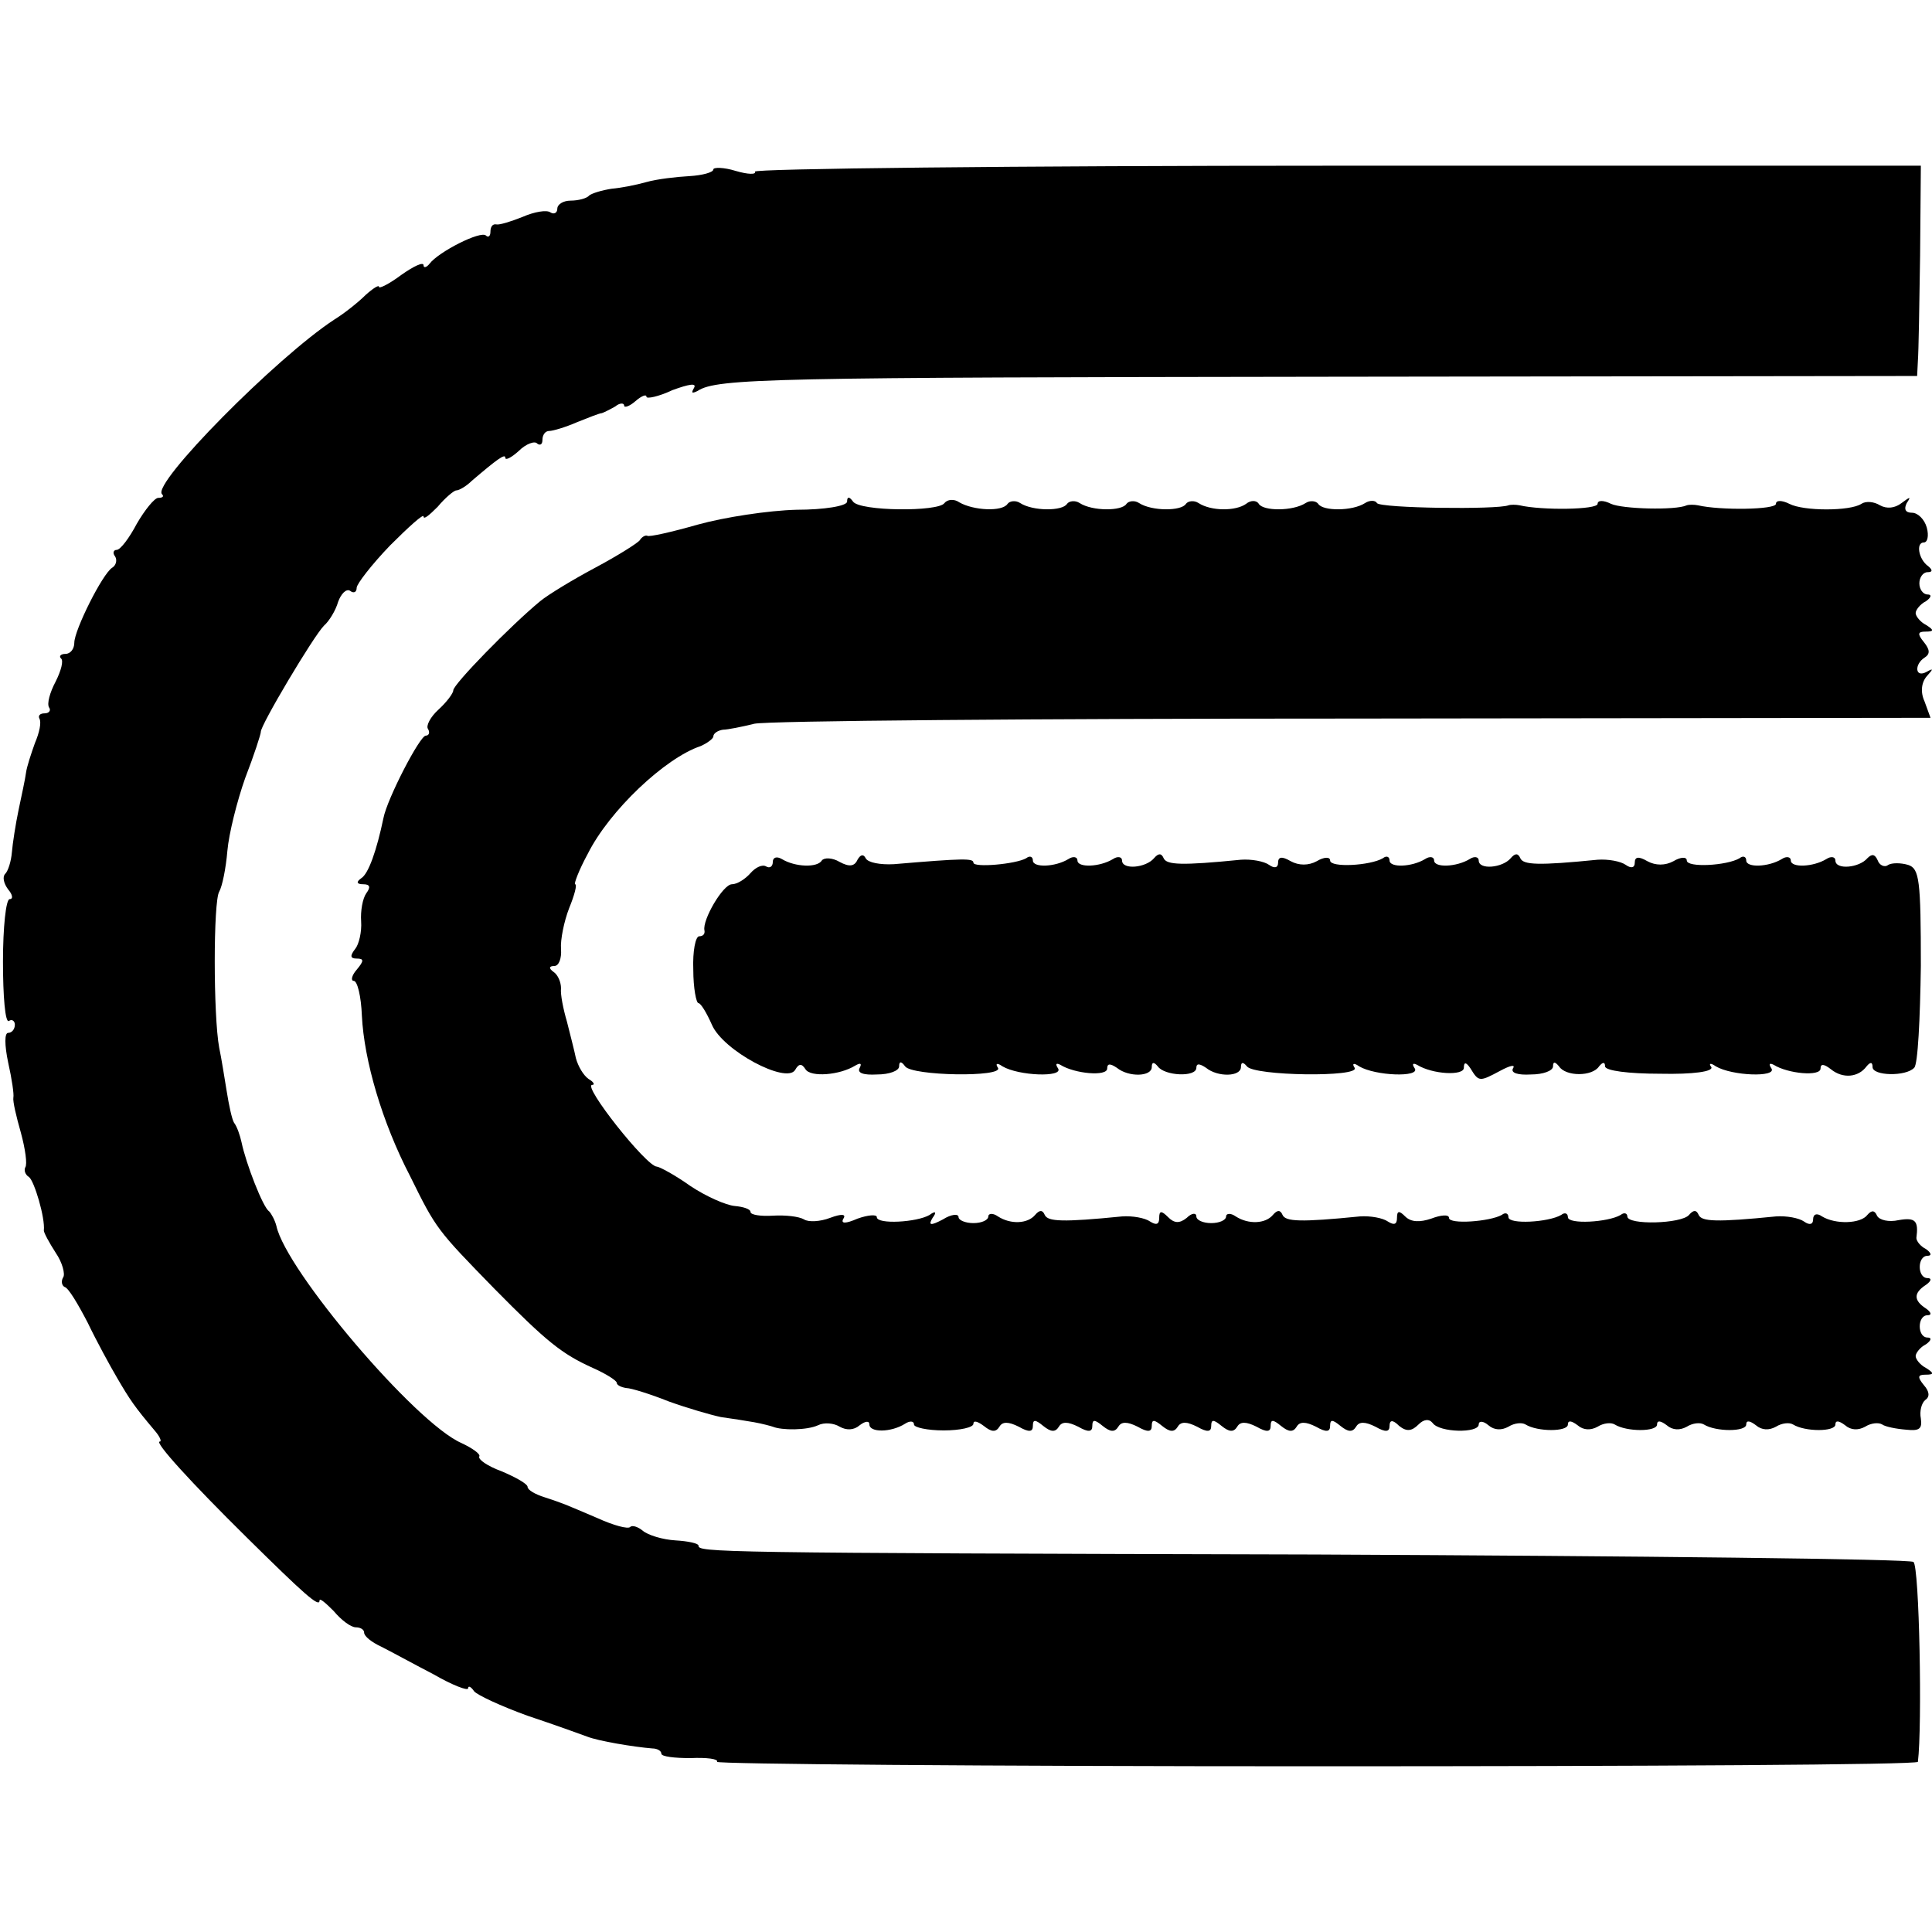 <?xml version="1.0" standalone="no"?>
<!DOCTYPE svg PUBLIC "-//W3C//DTD SVG 20010904//EN"
 "http://www.w3.org/TR/2001/REC-SVG-20010904/DTD/svg10.dtd">
<svg version="1.0" xmlns="http://www.w3.org/2000/svg"
 width="260pt" height="260pt" viewBox="0 0 260 260"
 preserveAspectRatio="xMidYMid meet">
<g transform="translate(0,260) scale(0.1,-0.1)"
fill="#000000" stroke="none">
<path d="M960 2372 c0 -4 -15 -8 -32 -9 -18 -1 -44 -4 -58 -8 -14 -4 -35 -8
-47 -9 -13 -2 -26 -6 -30 -9 -3 -4 -15 -7 -25 -7 -10 0 -18 -5 -18 -11 0 -5
-4 -8 -9 -5 -5 4 -22 1 -38 -6 -15 -6 -31 -11 -35 -10 -5 1 -8 -3 -8 -10 0 -6
-3 -8 -6 -5 -7 7 -64 -22 -76 -38 -4 -5 -8 -6 -8 -2 0 5 -13 -1 -30 -13 -16
-12 -30 -19 -30 -16 0 3 -8 -2 -18 -11 -10 -10 -29 -25 -42 -33 -78 -51 -246
-221 -232 -235 3 -3 1 -5 -5 -5 -5 0 -18 -16 -29 -35 -10 -19 -22 -35 -27 -35
-4 0 -6 -4 -2 -9 3 -5 1 -12 -4 -15 -13 -8 -51 -84 -51 -101 0 -8 -5 -15 -12
-15 -6 0 -9 -3 -6 -6 4 -3 0 -17 -7 -31 -8 -15 -12 -30 -9 -35 3 -4 0 -8 -6
-8 -6 0 -9 -3 -7 -7 3 -5 0 -19 -6 -33 -5 -14 -11 -32 -12 -40 -1 -8 -6 -31
-10 -50 -4 -19 -8 -45 -9 -57 -1 -12 -5 -25 -9 -29 -4 -4 -2 -13 4 -21 6 -7 7
-13 2 -13 -5 0 -9 -38 -9 -84 0 -47 3 -83 8 -80 4 3 8 0 8 -5 0 -6 -4 -11 -9
-11 -5 0 -5 -16 0 -40 5 -22 8 -43 7 -47 -1 -5 4 -26 10 -47 6 -22 9 -43 6
-47 -2 -4 0 -10 5 -13 7 -5 22 -55 20 -72 0 -3 7 -16 16 -30 9 -13 13 -29 10
-33 -3 -5 -2 -11 2 -13 5 -1 18 -23 31 -48 12 -25 30 -58 40 -75 17 -29 23
-38 50 -70 7 -8 10 -15 7 -15 -8 0 42 -55 117 -129 77 -76 98 -95 98 -85 0 4
8 -3 19 -14 10 -12 23 -22 30 -22 6 0 11 -3 11 -7 0 -5 10 -13 23 -19 12 -6
43 -23 70 -37 26 -15 47 -23 47 -19 0 4 4 2 8 -4 4 -5 36 -20 72 -33 36 -12
72 -25 80 -28 15 -6 63 -14 88 -16 6 0 12 -3 12 -7 0 -4 18 -6 39 -6 22 1 38
-1 36 -5 -2 -3 360 -6 805 -6 446 0 810 2 811 6 6 47 2 264 -6 269 -5 4 -368
8 -805 10 -816 2 -830 3 -830 12 0 3 -14 6 -31 7 -17 1 -37 7 -44 13 -6 5 -14
8 -17 5 -3 -3 -22 2 -44 12 -47 20 -44 19 -71 28 -13 4 -23 10 -23 14 0 4 -16
13 -35 21 -19 7 -32 16 -30 20 2 3 -9 11 -24 18 -62 27 -236 232 -249 292 -2
8 -7 17 -10 20 -8 5 -31 64 -37 93 -2 9 -6 21 -10 26 -3 5 -7 24 -10 43 -3 18
-7 44 -10 58 -8 43 -8 197 0 210 4 7 9 31 11 55 2 23 13 67 24 98 12 31 21 59
21 62 -1 8 71 129 85 143 7 6 16 21 19 32 4 11 11 18 16 15 5 -4 9 -2 9 4 0 5
20 31 45 57 25 25 45 43 45 39 0 -5 8 2 19 13 10 12 22 22 25 22 4 0 14 6 21
13 34 29 45 37 45 31 0 -4 8 0 18 9 10 10 22 14 25 10 4 -3 7 -1 7 5 0 7 4 12
9 12 5 0 22 5 38 12 15 6 30 12 33 12 3 1 11 5 18 9 6 5 12 5 12 1 0 -3 7 -1
15 6 8 7 15 10 15 6 0 -3 16 0 35 9 22 8 33 10 29 3 -4 -7 -3 -8 5 -4 26 17
100 18 854 19 l787 1 1 20 c1 12 2 75 3 142 l1 121 -787 0 c-433 0 -785 -4
-782 -8 2 -4 -9 -4 -26 1 -16 5 -30 5 -30 2z"/>
<path d="M1140 1925 c0 -6 -31 -11 -68 -11 -38 -1 -97 -10 -133 -20 -35 -10
-66 -17 -68 -15 -2 1 -7 -1 -10 -6 -3 -4 -30 -21 -60 -37 -30 -16 -63 -36 -74
-45 -40 -33 -117 -112 -117 -120 0 -4 -9 -16 -20 -26 -11 -10 -17 -22 -14 -26
3 -5 1 -9 -3 -9 -8 0 -52 -85 -57 -111 -9 -43 -20 -75 -30 -81 -7 -5 -6 -8 3
-8 9 0 10 -4 4 -12 -5 -7 -8 -24 -7 -38 1 -14 -3 -31 -8 -37 -7 -9 -7 -13 2
-13 10 0 10 -3 0 -15 -7 -8 -8 -15 -4 -15 5 0 10 -21 11 -47 3 -60 27 -143 65
-216 35 -71 36 -72 113 -151 71 -72 91 -88 133 -107 18 -8 32 -17 32 -20 0 -3
6 -6 13 -7 6 0 32 -8 57 -18 25 -9 56 -18 70 -21 14 -2 34 -5 45 -7 11 -2 22
-5 25 -6 12 -5 46 -5 61 2 8 4 21 3 29 -2 9 -5 19 -5 27 2 8 6 13 6 13 1 0
-11 29 -11 48 1 6 4 12 4 12 -1 0 -4 18 -8 40 -8 22 0 40 4 40 9 0 5 6 3 14
-3 10 -8 16 -9 21 -1 4 7 12 7 26 0 14 -8 19 -7 19 1 0 9 3 9 14 0 10 -8 16
-9 21 -1 4 7 12 7 26 0 14 -8 19 -7 19 1 0 9 3 9 14 0 10 -8 16 -9 21 -1 4 7
12 7 26 0 14 -8 19 -7 19 1 0 9 3 9 14 0 10 -8 16 -9 21 -1 4 7 12 7 26 0 14
-8 19 -7 19 1 0 9 3 9 14 0 10 -8 16 -9 21 -1 4 7 12 7 26 0 14 -8 19 -7 19 1
0 9 3 9 14 0 10 -8 16 -9 21 -1 4 7 12 7 26 0 14 -8 19 -7 19 1 0 9 3 9 14 0
10 -8 16 -9 21 -1 4 7 12 7 26 0 14 -8 19 -7 19 1 0 8 4 9 13 0 10 -8 17 -7
26 2 7 7 14 8 19 2 9 -13 62 -14 62 -2 0 5 6 5 13 -1 8 -7 18 -7 27 -2 8 5 18
6 23 3 16 -10 57 -10 57 0 0 6 5 5 13 -1 8 -7 18 -7 27 -2 8 5 18 6 23 3 16
-10 57 -10 57 0 0 6 5 5 13 -1 8 -7 18 -7 27 -2 8 5 18 6 23 3 16 -10 57 -10
57 0 0 6 5 5 13 -1 8 -7 18 -7 27 -2 8 5 18 6 23 3 16 -10 57 -10 57 0 0 6 5
5 13 -1 8 -7 18 -7 27 -2 8 5 18 6 23 3 4 -3 19 -6 32 -7 18 -2 22 1 20 15 -2
10 1 21 6 25 6 4 6 11 -2 20 -9 11 -8 14 2 14 12 0 12 2 1 9 -8 4 -14 12 -14
16 0 4 6 12 14 16 7 5 8 9 2 9 -14 0 -14 30 0 30 6 0 5 4 -2 9 -17 11 -17 21
0 32 7 5 8 9 2 9 -14 0 -14 30 0 30 6 0 5 4 -2 9 -8 4 -13 11 -13 15 3 23 -1
28 -24 24 -13 -3 -26 0 -29 6 -3 7 -7 8 -13 1 -9 -12 -43 -13 -61 -2 -7 5 -12
3 -12 -4 0 -7 -5 -8 -12 -3 -7 5 -24 8 -38 7 -80 -8 -100 -7 -104 2 -3 7 -7 7
-13 0 -10 -12 -83 -14 -83 -2 0 4 -4 6 -9 2 -17 -10 -71 -13 -71 -3 0 5 -4 7
-9 3 -17 -10 -71 -13 -71 -3 0 5 -4 7 -9 3 -16 -9 -71 -13 -71 -4 0 5 -11 4
-24 -1 -15 -5 -27 -5 -35 3 -8 8 -11 8 -11 -2 0 -9 -4 -10 -12 -5 -7 5 -24 8
-38 7 -80 -8 -100 -7 -104 2 -3 7 -7 7 -13 0 -10 -12 -33 -13 -50 -2 -7 5 -13
4 -13 0 0 -5 -9 -9 -20 -9 -11 0 -20 4 -20 9 0 5 -6 5 -13 -2 -10 -8 -17 -7
-25 1 -9 9 -12 9 -12 -1 0 -9 -4 -10 -12 -5 -7 5 -24 8 -38 7 -80 -8 -100 -7
-104 2 -3 7 -7 7 -13 0 -10 -12 -33 -13 -50 -2 -7 5 -13 4 -13 0 0 -5 -9 -9
-20 -9 -11 0 -20 4 -20 8 0 5 -10 4 -21 -3 -17 -9 -20 -8 -14 2 6 8 4 10 -4 4
-17 -10 -71 -13 -71 -3 0 4 -12 3 -26 -2 -16 -7 -23 -7 -19 0 4 6 -2 7 -18 1
-13 -5 -29 -6 -35 -2 -7 4 -25 6 -42 5 -16 -1 -30 1 -30 5 0 4 -10 7 -21 8
-12 1 -39 13 -60 27 -21 15 -42 26 -45 26 -14 0 -101 110 -87 110 4 0 2 4 -5
8 -7 5 -14 17 -17 28 -2 10 -8 33 -12 49 -5 17 -9 37 -8 45 0 8 -4 18 -10 22
-7 5 -6 8 1 8 6 0 10 10 9 23 -1 12 4 37 11 55 7 17 11 32 8 32 -2 0 5 19 17
41 29 58 104 129 152 145 9 4 17 10 17 13 0 4 6 8 13 9 6 0 26 4 42 8 17 4
379 7 807 7 l776 1 -8 22 c-6 13 -4 26 3 34 9 10 9 11 0 6 -16 -9 -17 10 -3
19 8 5 7 11 -1 21 -9 11 -8 14 2 14 12 0 12 2 1 9 -8 4 -14 12 -14 16 0 4 6
12 14 16 7 5 8 9 2 9 -6 0 -11 7 -11 15 0 8 5 15 11 15 7 0 7 3 1 8 -13 9 -17
32 -6 32 5 0 7 9 4 20 -3 11 -12 20 -20 20 -9 0 -11 5 -7 13 6 9 5 9 -7 0 -9
-7 -20 -8 -29 -3 -8 5 -19 6 -25 2 -15 -10 -78 -10 -97 0 -10 5 -18 5 -18 0 0
-8 -75 -9 -105 -2 -5 1 -12 1 -15 0 -15 -7 -87 -5 -102 2 -10 5 -18 5 -18 0 0
-8 -75 -9 -105 -2 -5 1 -12 1 -15 0 -15 -6 -172 -4 -177 3 -2 4 -10 4 -16 0
-17 -11 -57 -11 -63 -1 -3 4 -11 5 -17 1 -17 -11 -57 -11 -63 -1 -3 5 -11 5
-17 0 -14 -10 -47 -10 -64 1 -6 4 -14 3 -17 -1 -6 -10 -46 -10 -63 1 -6 4 -14
3 -17 -1 -6 -10 -46 -10 -63 1 -6 4 -14 3 -17 -1 -6 -10 -46 -10 -63 1 -6 4
-14 3 -17 -1 -7 -11 -46 -9 -65 2 -7 5 -16 4 -20 -1 -8 -12 -114 -11 -123 2
-5 7 -8 7 -8 0z"/>
<path d="M1040 1440 c0 -6 -4 -9 -9 -6 -5 3 -14 -1 -21 -9 -7 -8 -18 -15 -25
-15 -12 0 -40 -48 -37 -62 1 -5 -2 -8 -7 -8 -5 0 -9 -20 -8 -45 0 -25 4 -45 7
-45 3 0 11 -13 18 -29 15 -35 100 -80 112 -61 5 9 9 9 14 1 7 -11 46 -8 67 5
7 4 9 3 6 -3 -4 -7 5 -10 23 -9 17 0 30 5 30 11 0 7 3 7 8 0 9 -13 133 -15
125 -2 -4 6 -1 7 6 2 22 -13 82 -15 75 -3 -4 6 -3 8 3 5 19 -12 63 -16 63 -5
0 7 4 7 13 1 16 -13 47 -12 47 1 0 7 3 7 8 1 9 -13 52 -15 52 -2 0 6 4 6 13 0
16 -13 47 -12 47 1 0 7 3 7 8 1 9 -13 153 -15 145 -2 -4 6 -1 7 6 2 22 -13 82
-15 75 -3 -4 6 -3 8 3 5 21 -13 63 -15 63 -4 0 8 3 8 9 -1 11 -18 12 -18 40
-3 13 7 21 9 17 3 -3 -6 7 -9 24 -8 17 0 30 5 30 11 0 7 3 6 8 0 9 -14 45 -14
54 0 5 6 8 6 8 0 0 -6 32 -10 74 -10 45 -1 72 3 69 9 -4 5 -1 6 6 1 22 -13 82
-15 75 -3 -4 6 -3 8 3 5 19 -12 63 -16 63 -5 0 7 5 6 14 -1 16 -13 37 -11 48
4 5 6 8 6 8 -1 0 -12 45 -13 56 -1 5 4 8 66 9 137 0 116 -2 131 -17 136 -10 3
-22 3 -27 0 -5 -4 -12 0 -14 6 -4 9 -8 9 -14 3 -11 -13 -43 -16 -43 -3 0 5 -6
6 -12 2 -18 -11 -48 -12 -48 -2 0 5 -6 6 -12 2 -18 -11 -48 -12 -48 -2 0 5 -4
7 -9 3 -17 -10 -71 -13 -71 -3 0 5 -8 5 -18 -1 -11 -6 -24 -6 -35 0 -12 7 -17
6 -17 -2 0 -7 -5 -8 -12 -3 -7 5 -24 8 -38 7 -80 -8 -100 -7 -104 2 -3 7 -7 7
-13 0 -11 -13 -43 -16 -43 -3 0 5 -6 6 -12 2 -18 -11 -48 -12 -48 -2 0 5 -6 6
-12 2 -18 -11 -48 -12 -48 -2 0 5 -4 7 -9 3 -17 -10 -71 -13 -71 -3 0 5 -8 5
-18 -1 -11 -6 -24 -6 -35 0 -12 7 -17 6 -17 -2 0 -7 -5 -8 -12 -3 -7 5 -24 8
-38 7 -80 -8 -100 -7 -104 2 -3 7 -7 7 -13 0 -11 -13 -43 -16 -43 -3 0 5 -6 6
-12 2 -18 -11 -48 -12 -48 -2 0 5 -6 6 -12 2 -18 -11 -48 -12 -48 -2 0 5 -4 7
-9 3 -14 -8 -71 -13 -71 -6 0 6 -13 6 -107 -2 -18 -1 -35 2 -38 8 -3 6 -7 5
-11 -2 -4 -9 -11 -10 -24 -3 -10 6 -21 6 -24 2 -6 -10 -36 -9 -54 2 -7 4 -12
2 -12 -4z"/>
</g>
</svg>

